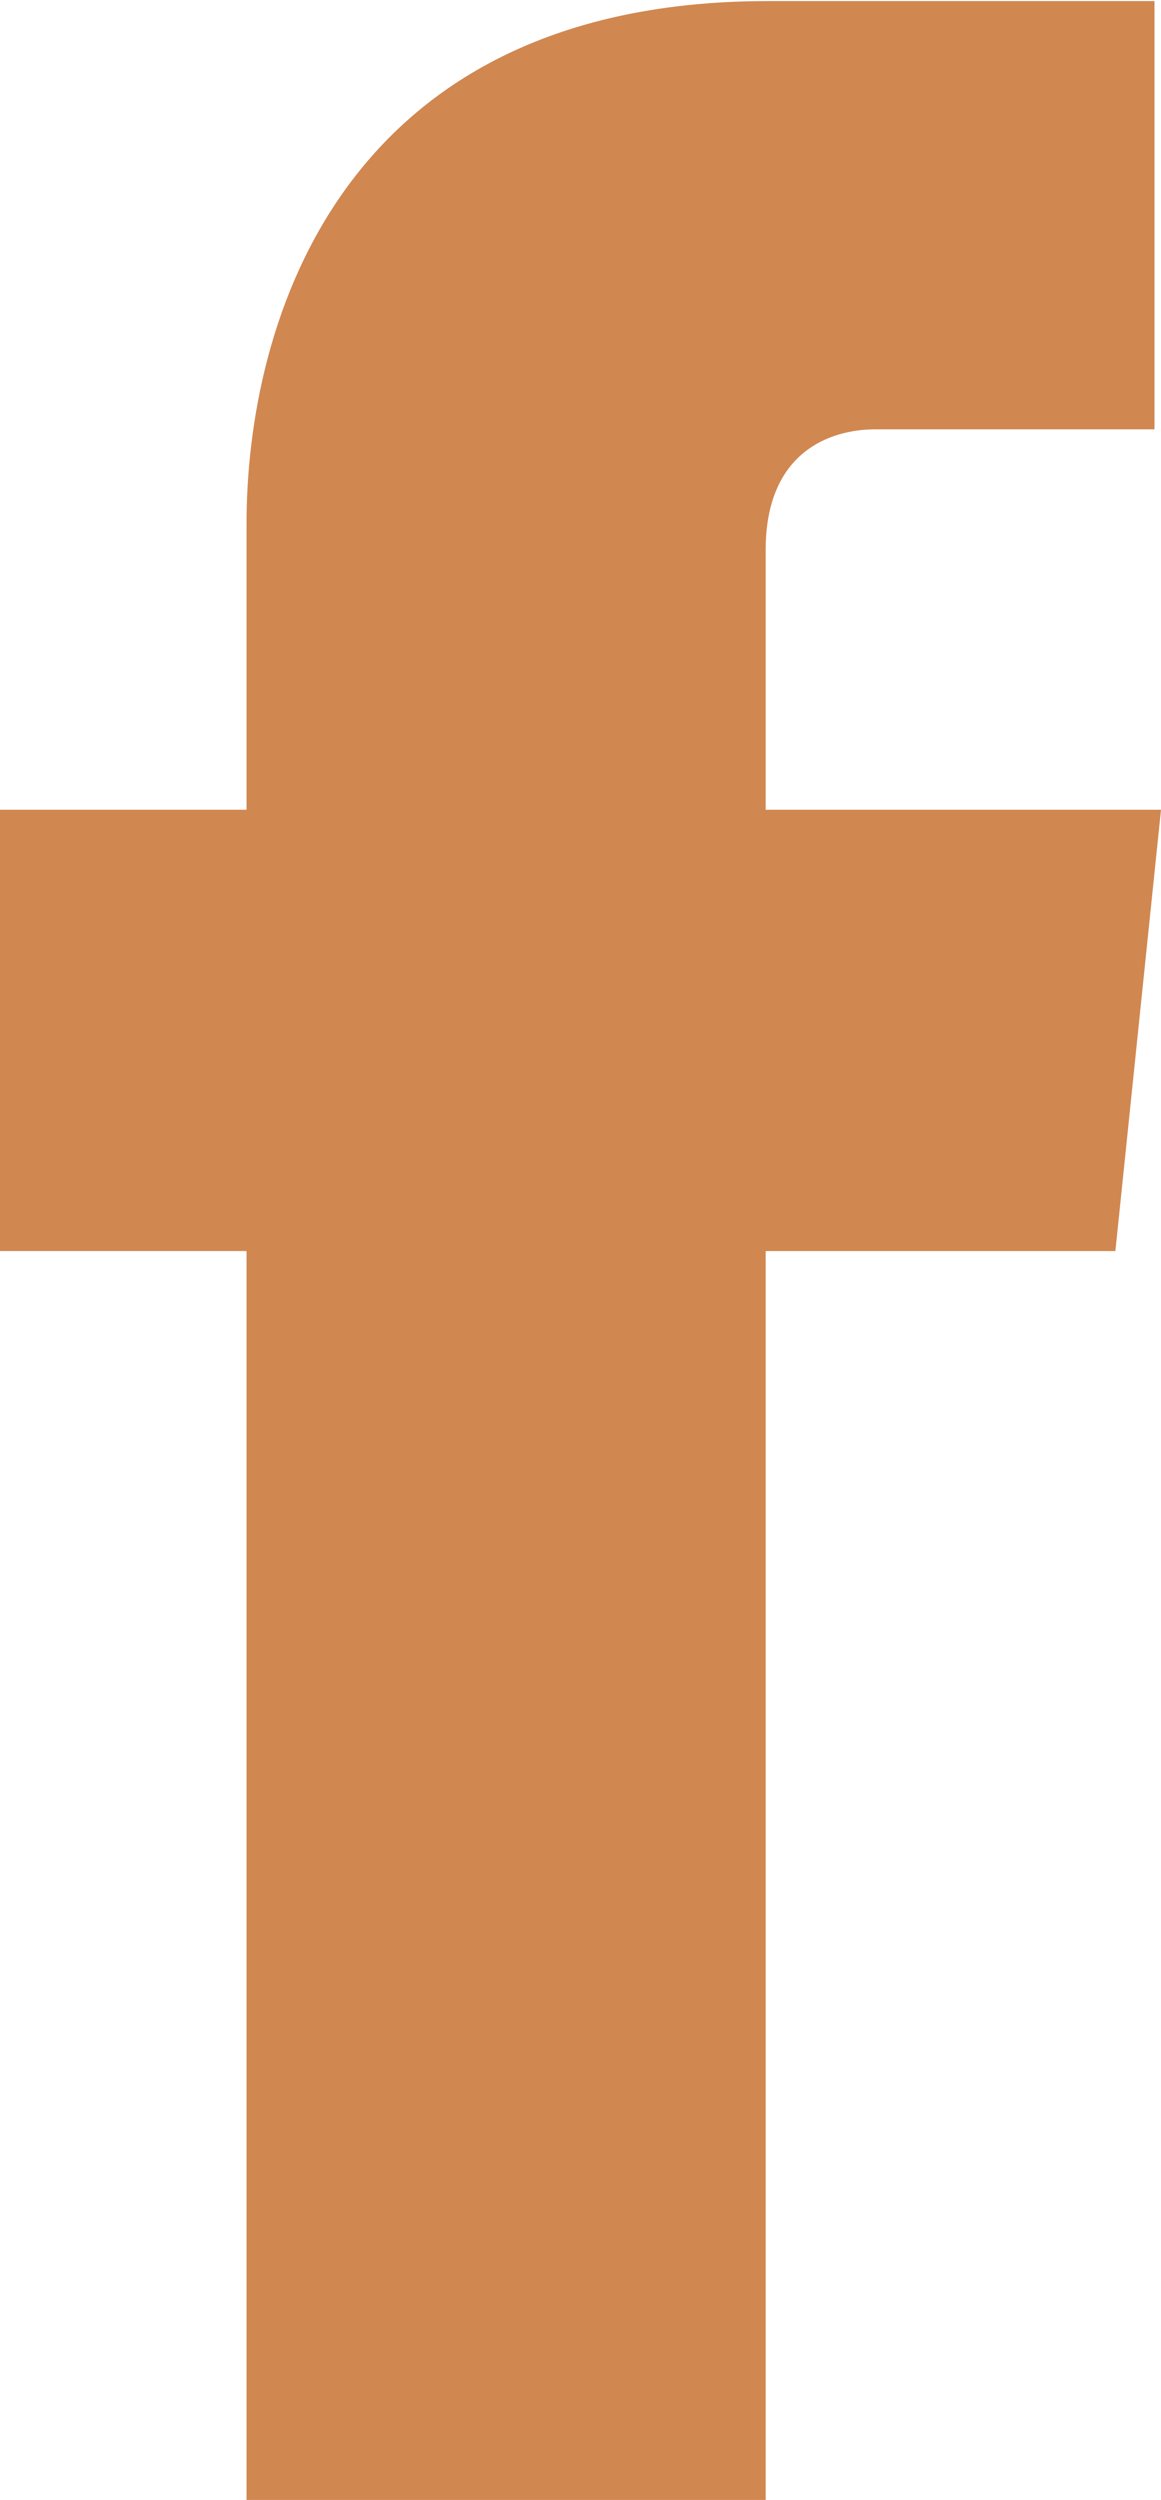 <?xml version="1.0" encoding="UTF-8"?>
<svg id="Ebene_1" data-name="Ebene 1" xmlns="http://www.w3.org/2000/svg" viewBox="0 0 10.69 23">
  <defs>
    <style>
      .cls-1 {
        fill: #d18750;
      }
    </style>
  </defs>
  <path class="cls-1" d="m2.27,23h4.78v-11.49h3.22l.42-4.06h-3.64v-2.39c0-.9.59-1.11,1.01-1.11h2.57V.01h-3.54c-3.93-.01-4.82,2.93-4.82,4.81v2.63H0v4.06h2.27v11.49Z"/>
</svg>